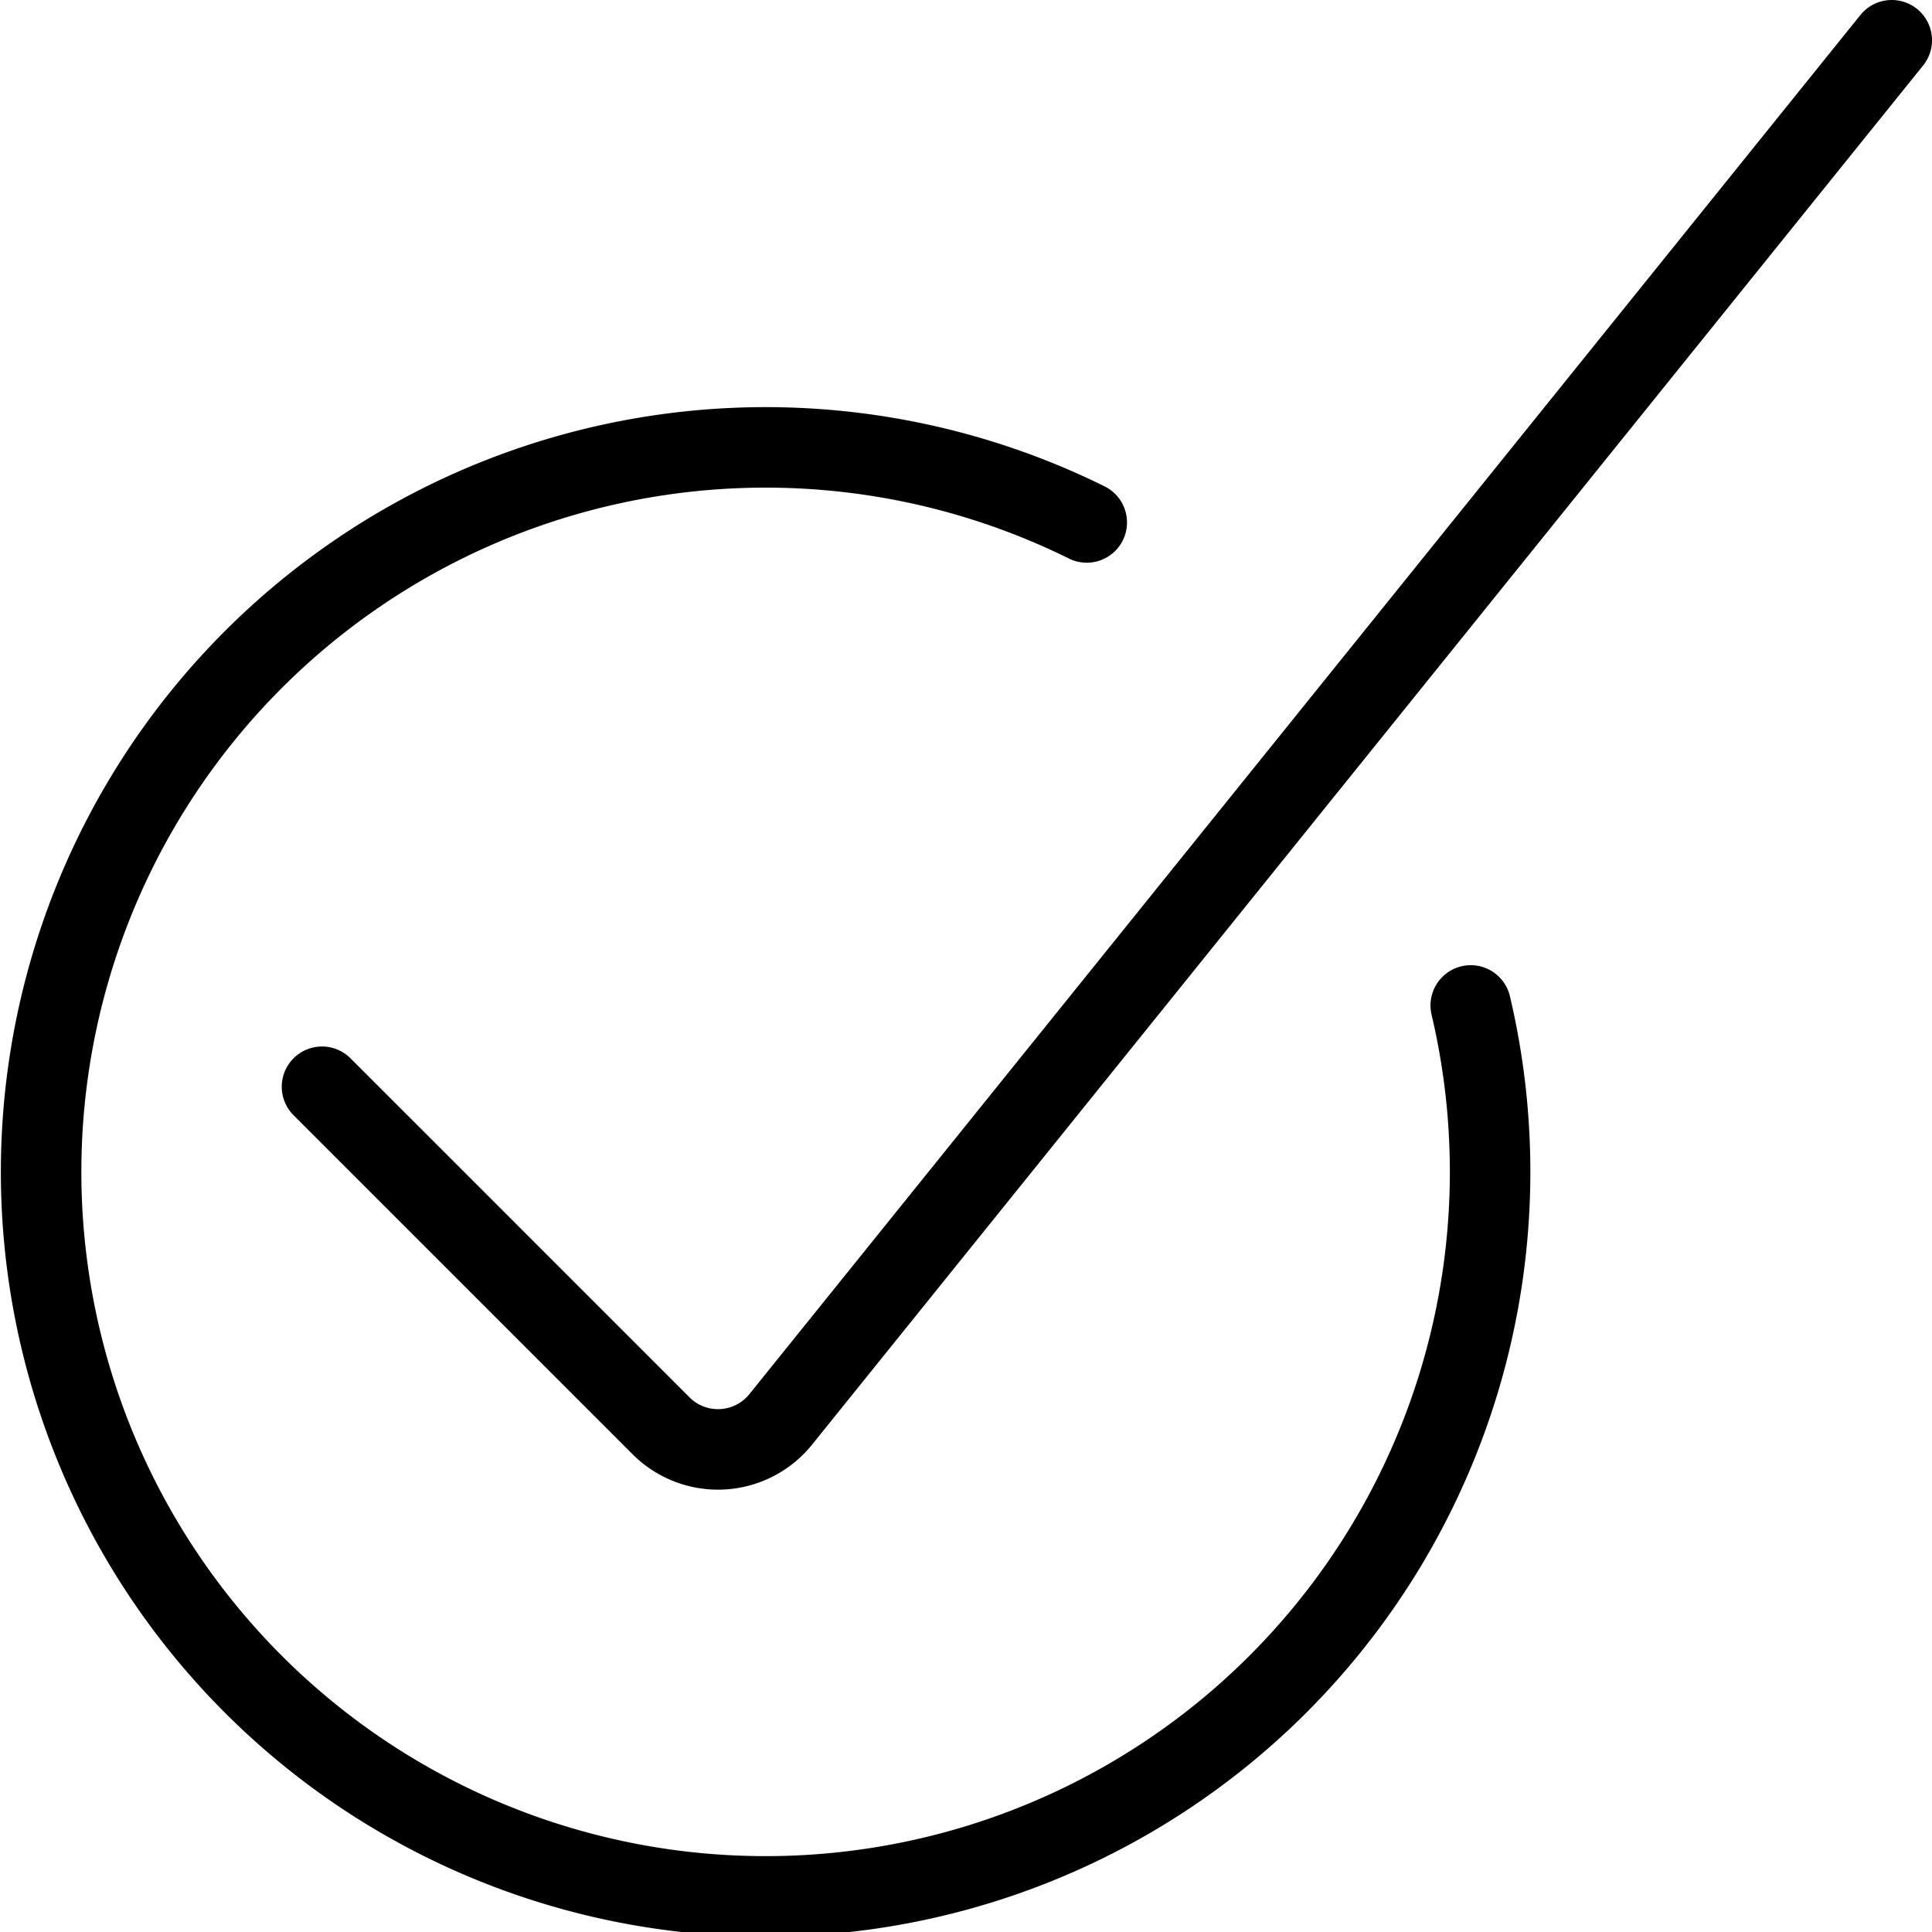 <?xml version="1.0" encoding="UTF-8"?>
<svg xmlns="http://www.w3.org/2000/svg" viewBox="0 0 24 24" height="24" width="24" id="Check-Circle--Streamline-Streamline--3.0.svg">
  <desc>Check Circle Streamline Icon: https://streamlinehq.com</desc>
  <g id="Check-Circle--Streamline-Streamline--3.0.svg">
    <path d="M23.5 0.5 9.7 17.63a1 1 0 0 1 -1.49 0.08L4 13.5" fill="none" stroke="#000000" stroke-linecap="round" stroke-linejoin="round" stroke-width="1"></path>
    <path d="M18.27 12.49a9 9 0 1 1 -4.77 -6" fill="none" stroke="#000000" stroke-linecap="round" stroke-linejoin="round" stroke-width="1"></path>
  </g>
</svg>
